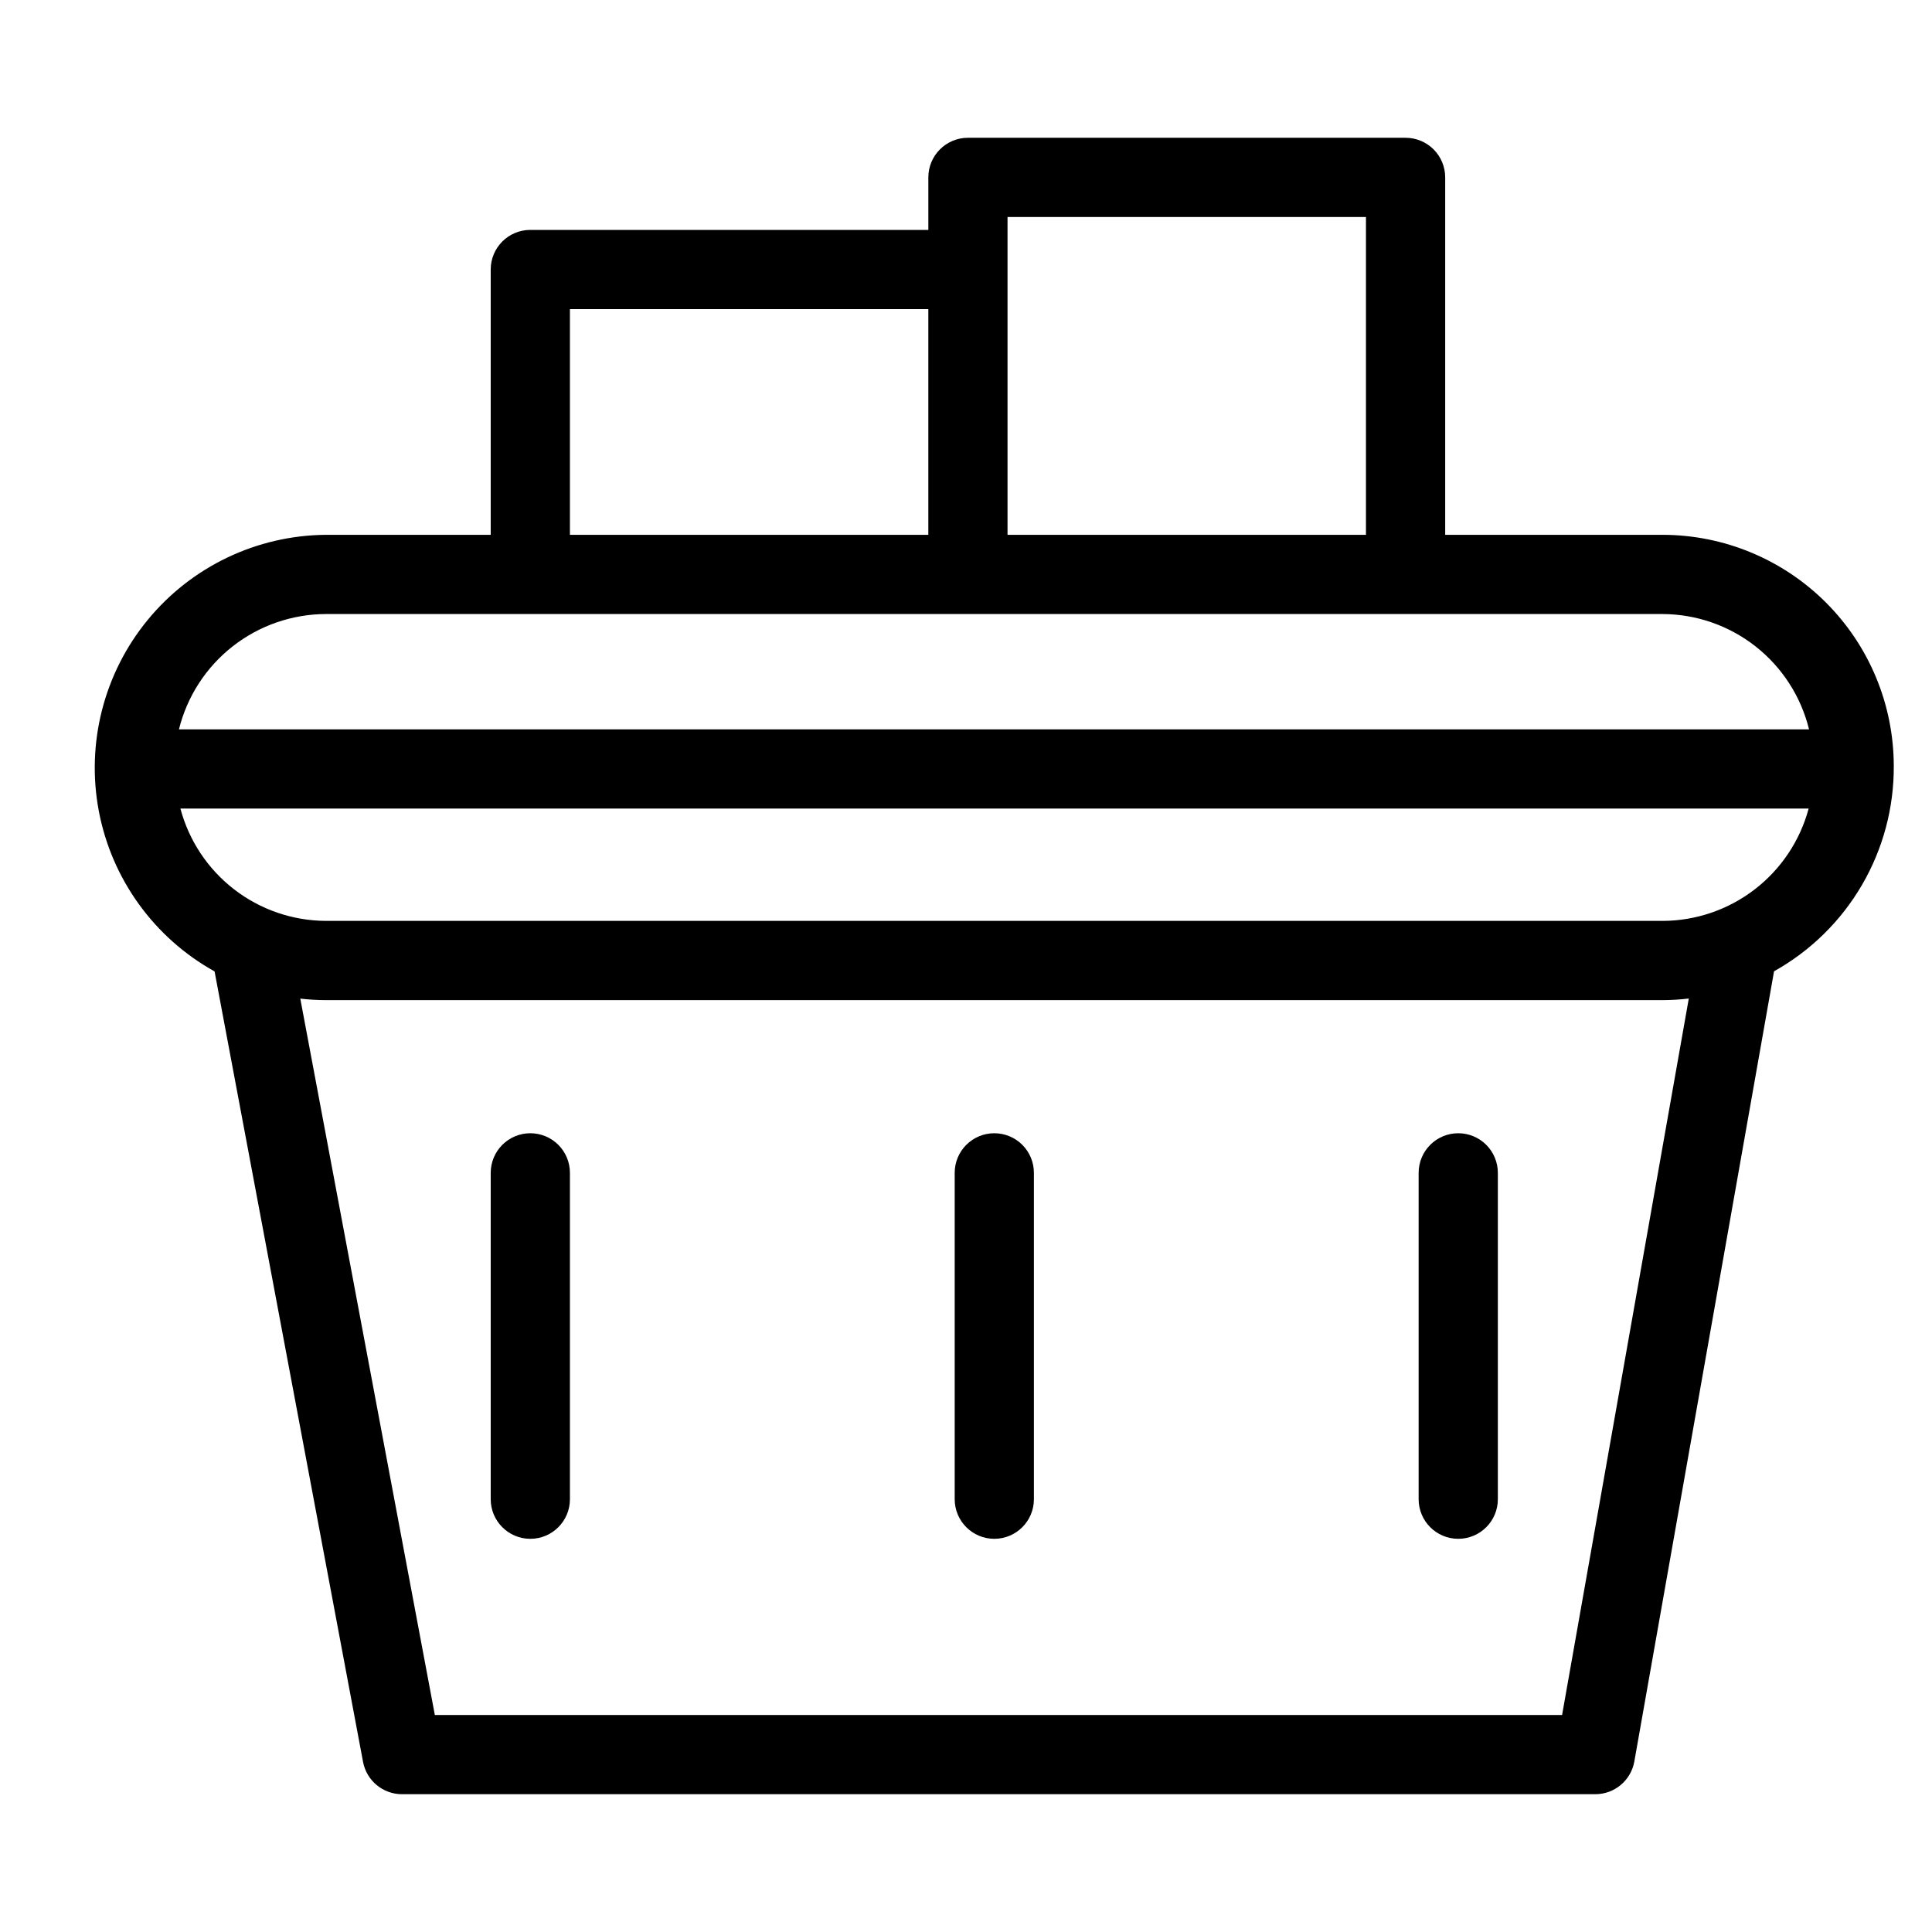 <?xml version="1.0" encoding="UTF-8"?>
<!-- Uploaded to: ICON Repo, www.svgrepo.com, Generator: ICON Repo Mixer Tools -->
<svg fill="#000000" width="800px" height="800px" version="1.1" viewBox="144 144 512 512" xmlns="http://www.w3.org/2000/svg">
 <g>
  <path d="m645.87 346.99c-0.02-16.242-6.481-31.812-17.961-43.293-11.484-11.484-27.055-17.945-43.293-17.965h-57.625v-94.723c0-2.785-1.105-5.453-3.074-7.422s-4.641-3.074-7.422-3.074h-115.98c-5.797 0-10.496 4.699-10.496 10.496v13.918h-105.48c-5.797 0-10.496 4.699-10.496 10.496v70.309h-43.676c-18.312 0.145-35.613 8.406-47.234 22.559-11.617 14.152-16.355 32.73-12.934 50.719 3.426 17.988 14.656 33.527 30.664 42.422l39.348 209.49c0.934 4.965 5.269 8.559 10.316 8.559h316.25c5.094 0 9.449-3.656 10.336-8.668l37.027-209.41v-0.004c9.672-5.402 17.715-13.297 23.297-22.867 5.582-9.57 8.492-20.461 8.434-31.535zm-61.254 41.055h-354.25c-8.805-0.039-17.352-2.973-24.32-8.355-6.969-5.379-11.969-12.902-14.234-21.41h431.5c-2.293 8.52-7.32 16.051-14.316 21.43-6.992 5.379-15.559 8.309-24.383 8.336zm-173.61-186.54h94.988v84.23h-94.988zm-115.97 24.414h94.98v59.812h-94.98zm-64.668 80.805h354.25c8.949 0.039 17.629 3.066 24.656 8.605 7.031 5.535 12.008 13.266 14.141 21.957h-431.99c2.156-8.707 7.16-16.441 14.215-21.98 7.059-5.535 15.762-8.555 24.73-8.582zm327.6 291.77h-298.73l-35.66-189.85c2.258 0.258 4.523 0.391 6.793 0.398h354.25c2.312-0.008 4.625-0.148 6.926-0.422z"/>
  <path d="m284.54 444.32c-2.785 0-5.453 1.105-7.422 3.074s-3.074 4.637-3.074 7.422v86.488c0 5.797 4.699 10.496 10.496 10.496s10.496-4.699 10.496-10.496v-86.488c0-2.785-1.105-5.453-3.074-7.422s-4.641-3.074-7.422-3.074z"/>
  <path d="m407.5 444.32c-2.785 0-5.453 1.105-7.422 3.074s-3.074 4.637-3.074 7.422v86.488c0 5.797 4.699 10.496 10.496 10.496s10.496-4.699 10.496-10.496v-86.488c0-2.785-1.105-5.453-3.074-7.422s-4.637-3.074-7.422-3.074z"/>
  <path d="m530.45 444.32c-2.785 0-5.453 1.105-7.422 3.074s-3.074 4.637-3.074 7.422v86.488c0 5.797 4.699 10.496 10.496 10.496 5.797 0 10.496-4.699 10.496-10.496v-86.488c0-2.785-1.105-5.453-3.074-7.422s-4.637-3.074-7.422-3.074z"/>
 </g>
</svg>